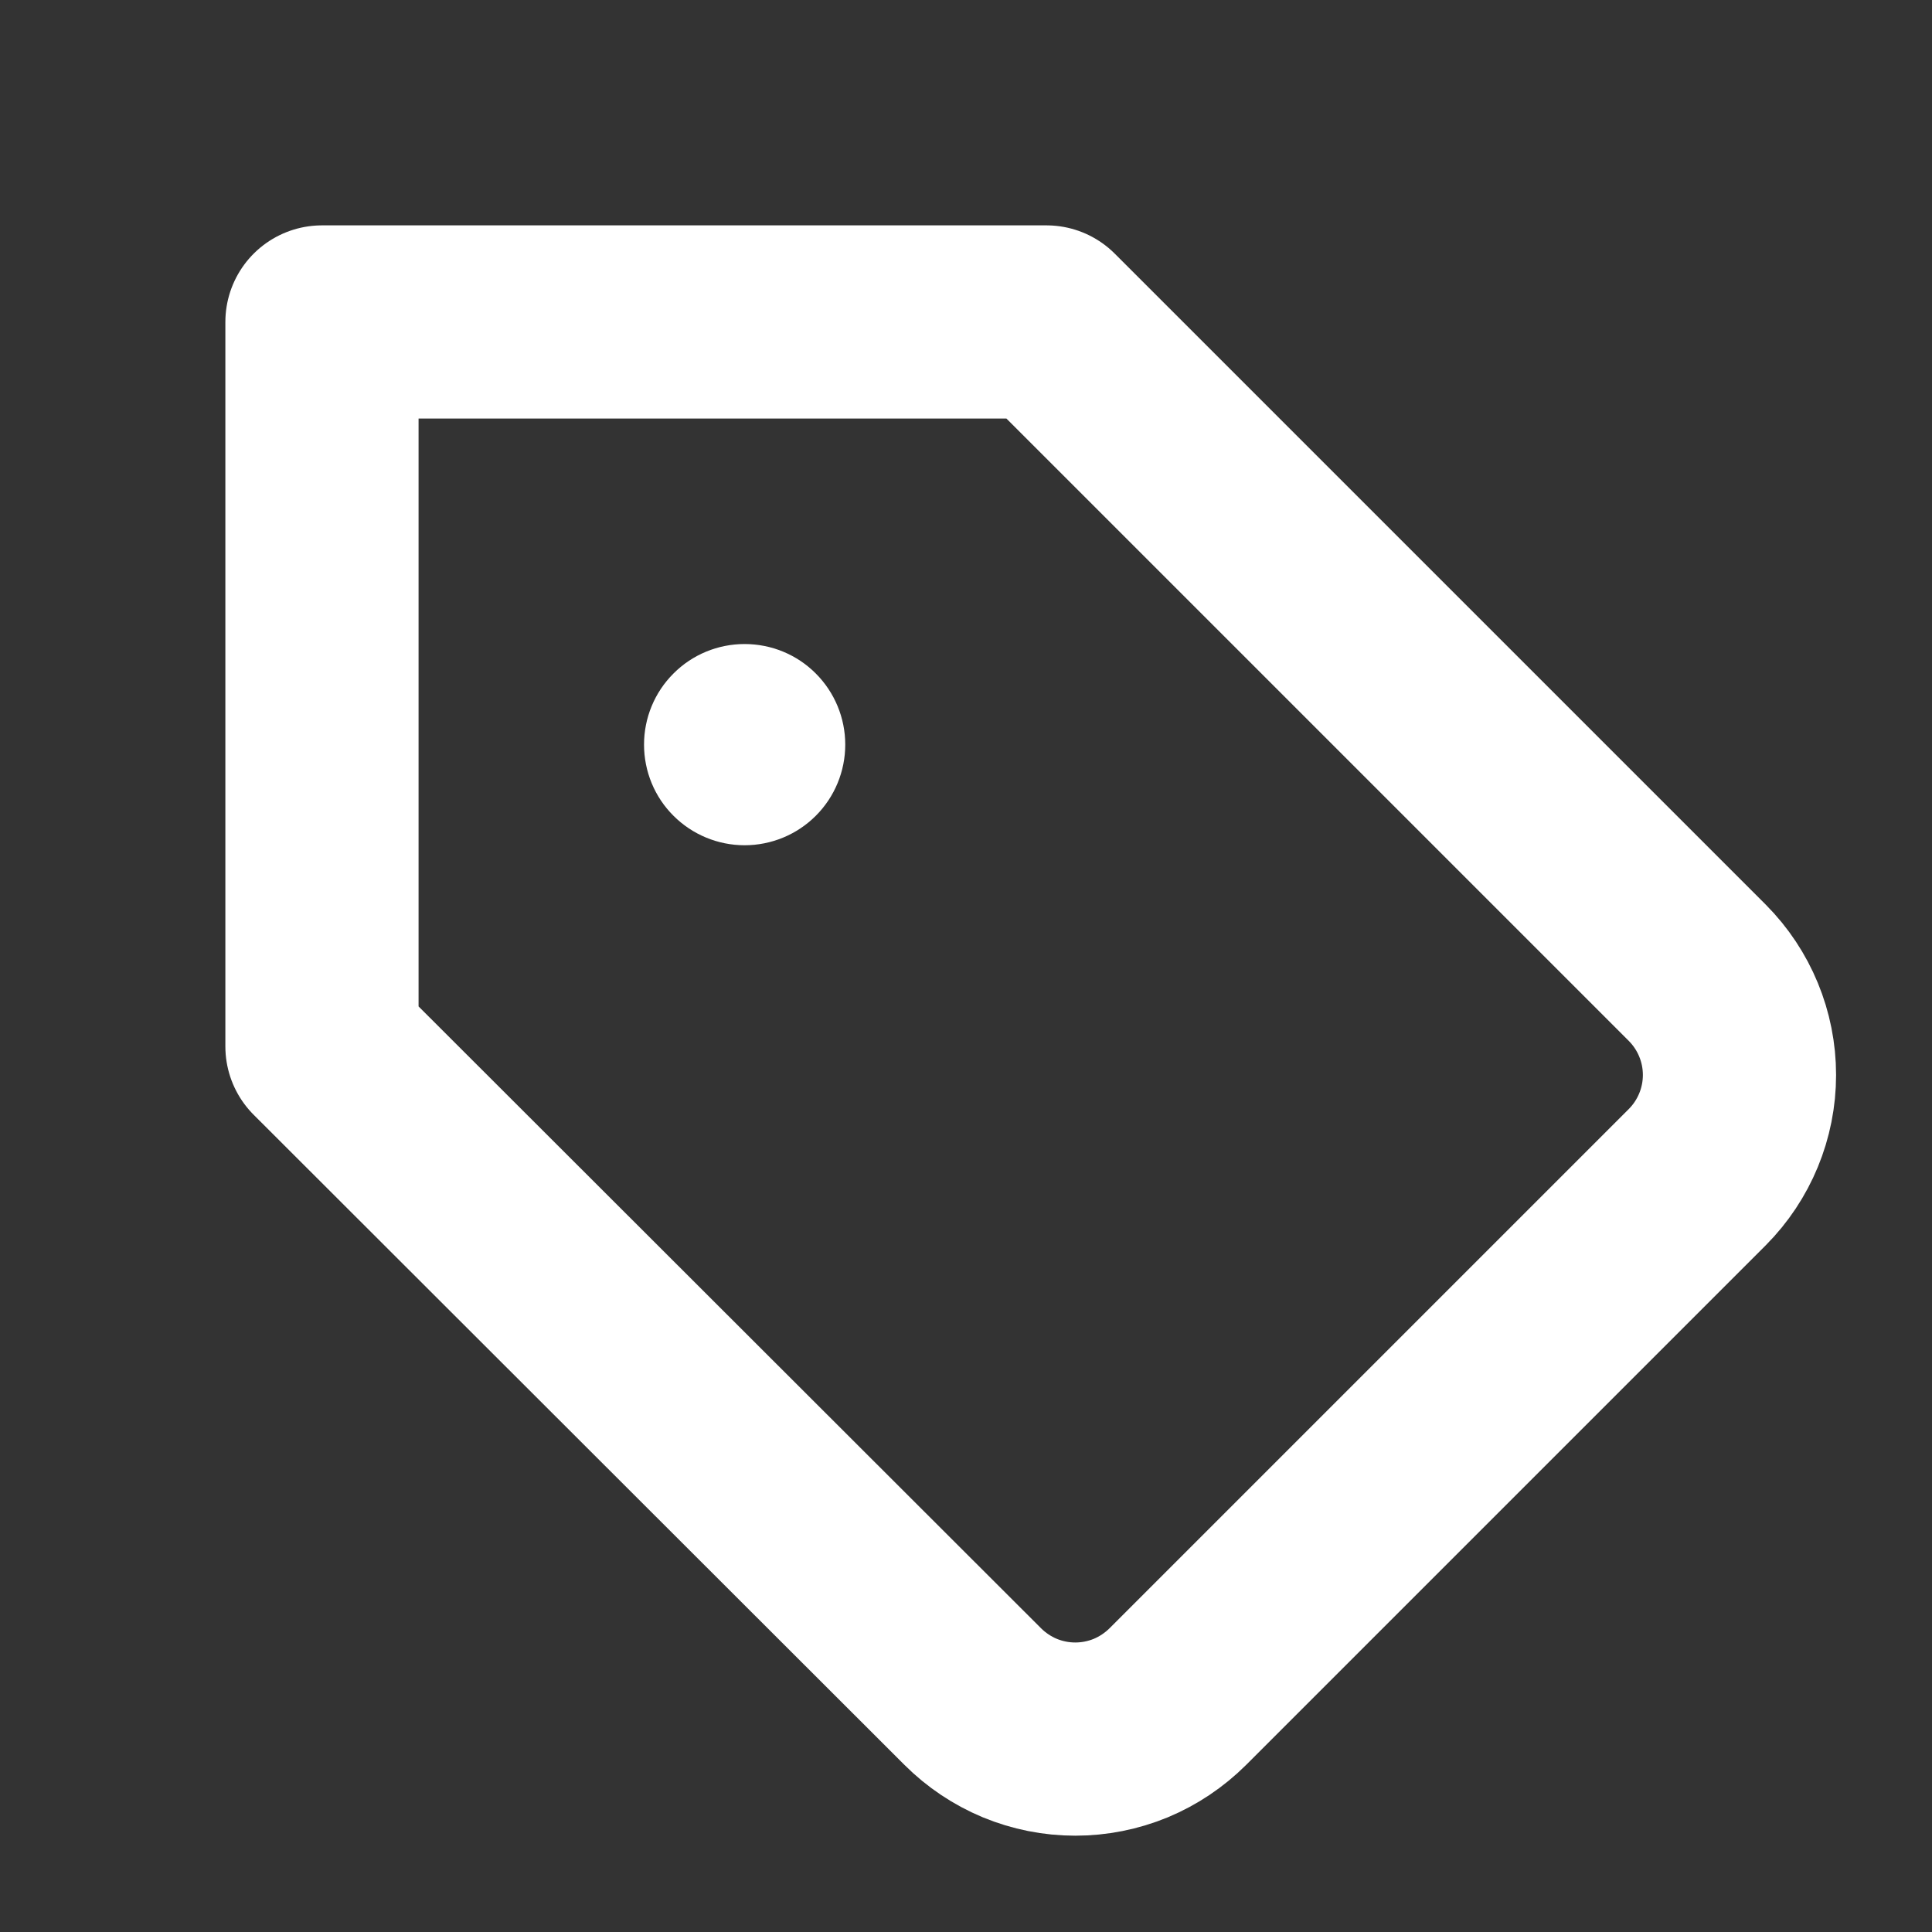 <svg width="20" height="20" viewBox="0 0 20 20" fill="none" xmlns="http://www.w3.org/2000/svg">
<rect x="0" y="0" width="20" height="20" fill="#333333" stroke="none"/>
<path d="M17.571 12.185L12.193 17.563C12.053 17.702 11.888 17.813 11.706 17.889C11.524 17.964 11.328 18.003 11.131 18.003C10.934 18.003 10.739 17.964 10.557 17.889C10.375 17.813 10.209 17.702 10.07 17.563L3.333 10.833V3.333H10.833L17.571 10.071C17.85 10.352 18.007 10.732 18.007 11.128C18.007 11.524 17.85 11.904 17.571 12.185V12.185Z" stroke="white" stroke-width="2" stroke-linejoin="round"/>
<path fill-rule="evenodd" clip-rule="evenodd" d="M7.708 8.75C7.985 8.75 8.25 8.64 8.445 8.445C8.64 8.25 8.75 7.985 8.75 7.708C8.75 7.432 8.64 7.167 8.445 6.972C8.25 6.776 7.985 6.667 7.708 6.667C7.432 6.667 7.167 6.776 6.972 6.972C6.776 7.167 6.667 7.432 6.667 7.708C6.667 7.985 6.776 8.25 6.972 8.445C7.167 8.64 7.432 8.75 7.708 8.75Z" fill="white"/>
</svg>
